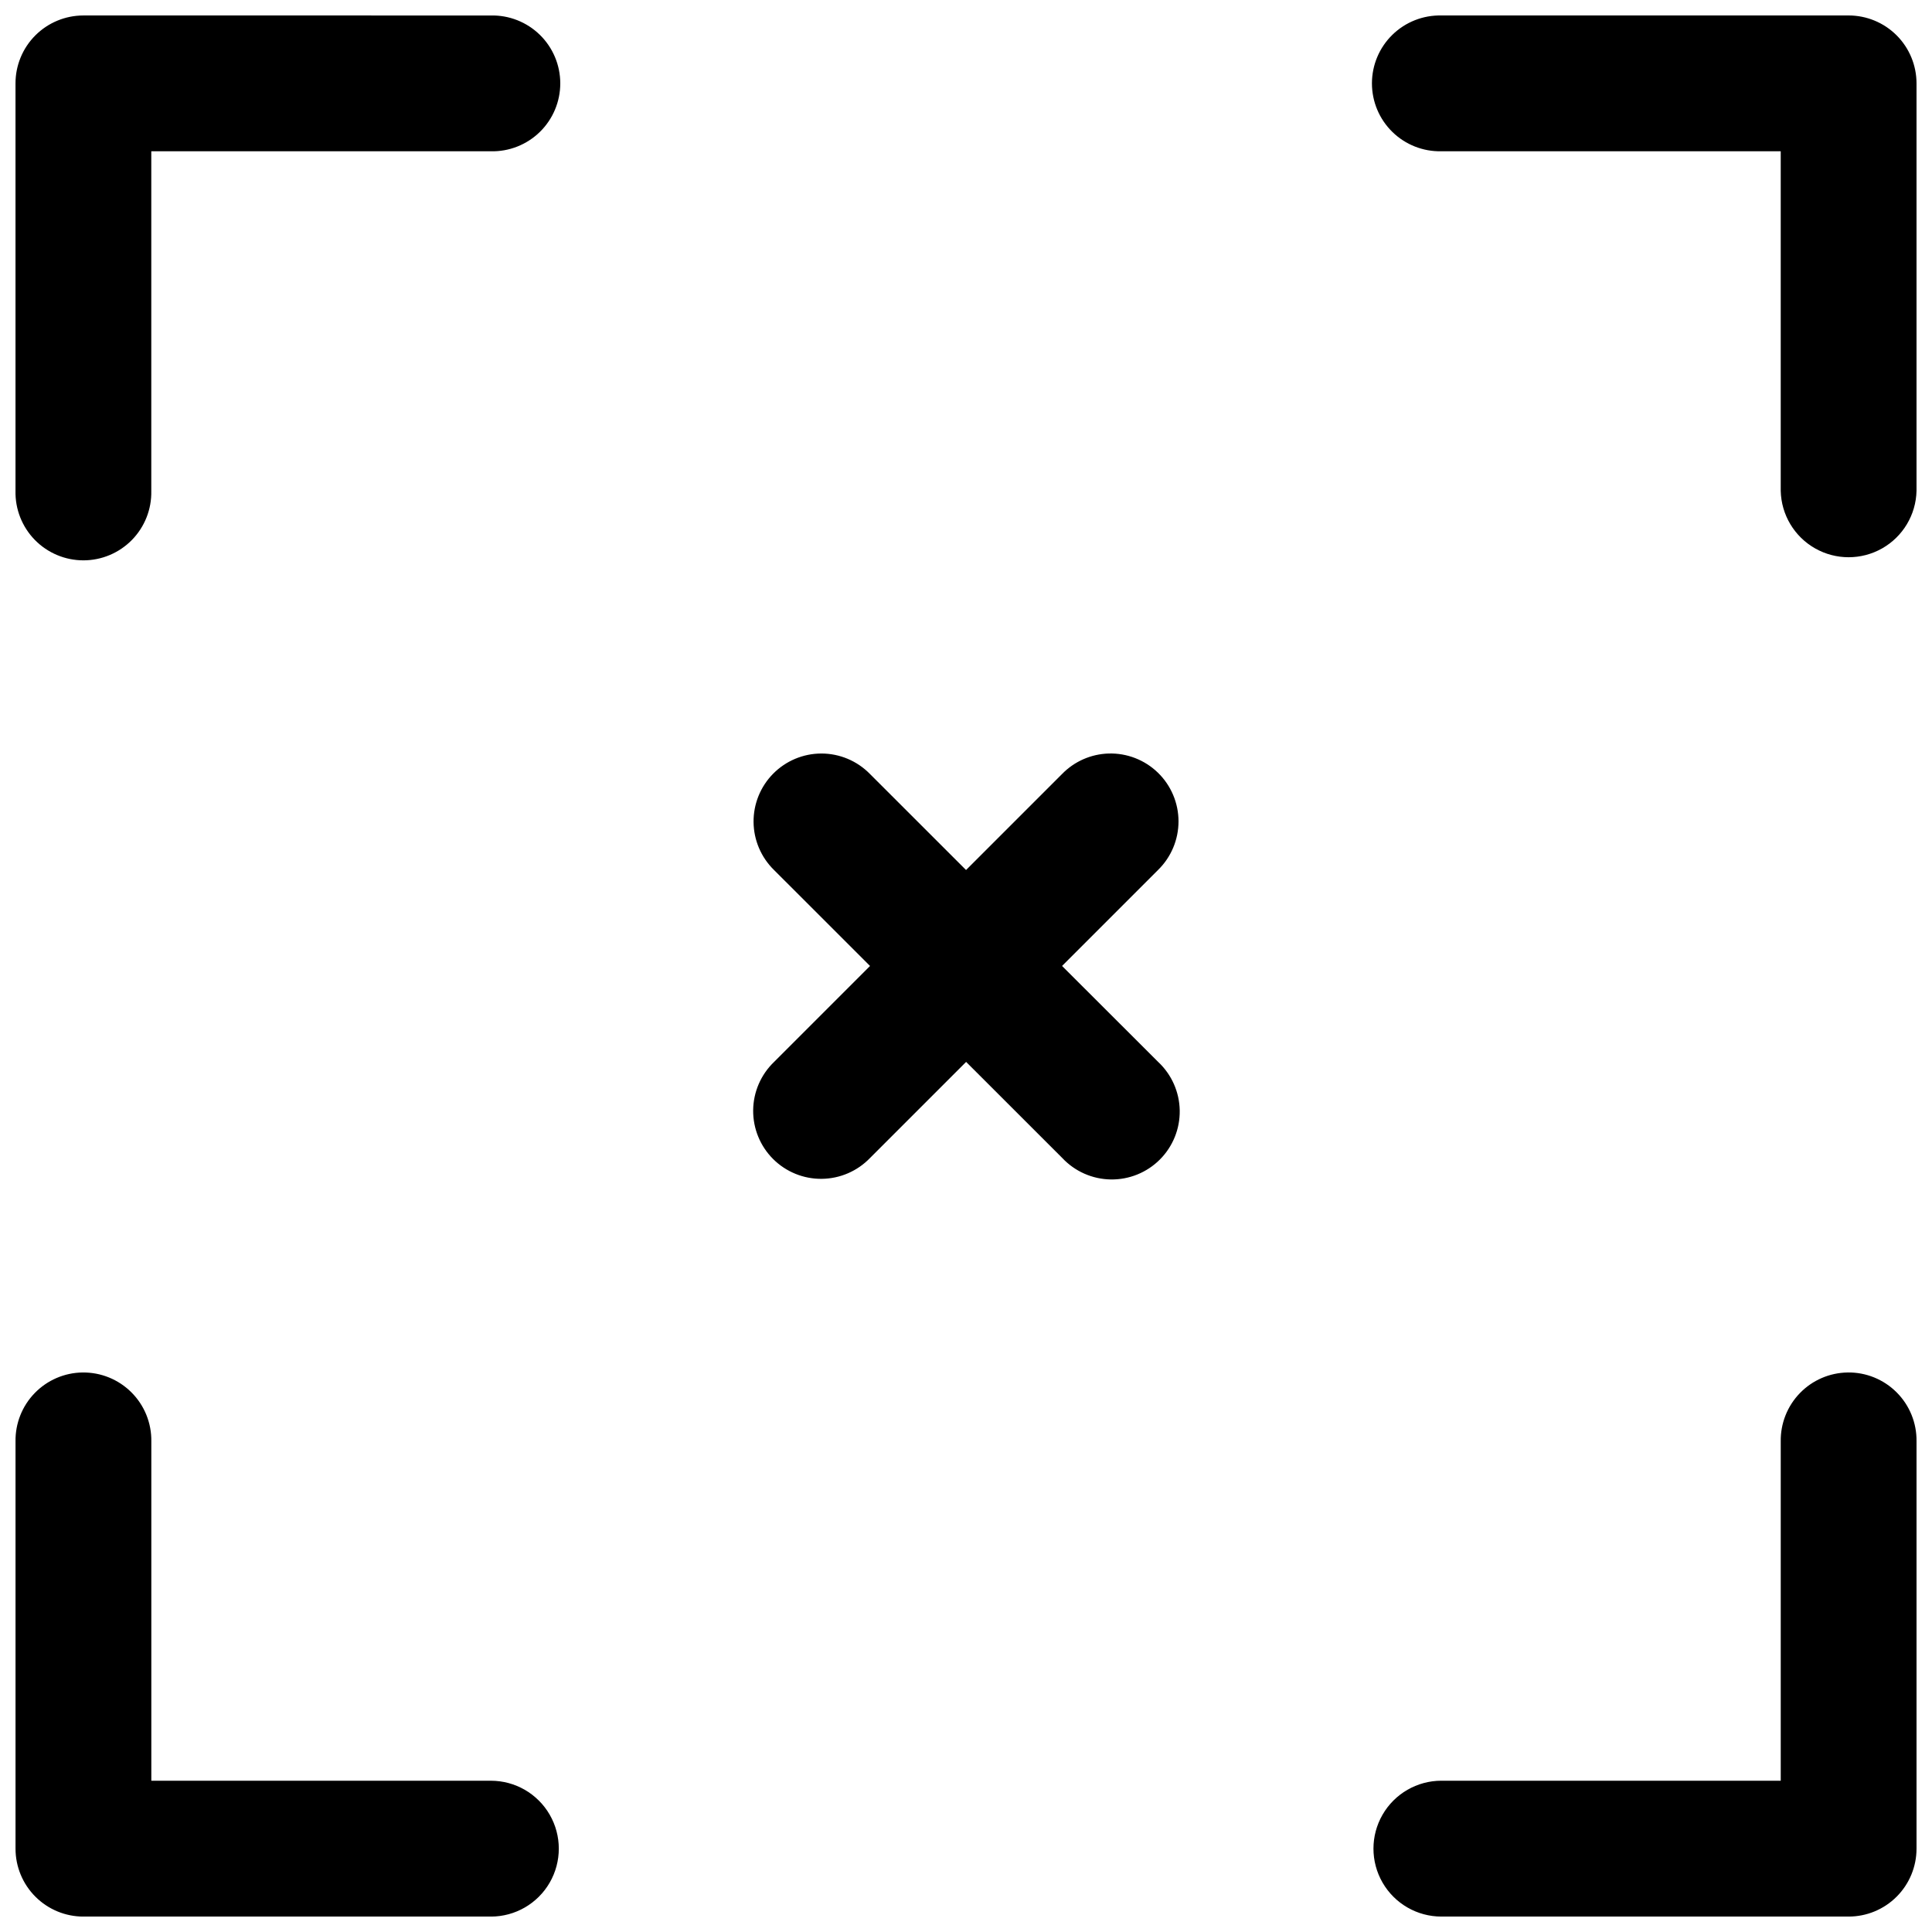 <?xml version="1.0" encoding="UTF-8"?>
<!-- Uploaded to: ICON Repo, www.iconrepo.com, Generator: ICON Repo Mixer Tools -->
<svg width="800px" height="800px" version="1.1" viewBox="144 144 512 512" xmlns="http://www.w3.org/2000/svg">
 <defs>
  <clipPath id="a">
   <path d="m148.09 148.09h503.81v503.81h-503.81z"/>
  </clipPath>
 </defs>
 <g clip-path="url(#a)">
  <path d="m166.1 148.1c-4.769 0-9.348 1.898-12.723 5.269-3.375 3.375-5.269 7.953-5.269 12.723v108c-0.109 4.84 1.738 9.523 5.121 12.988 3.387 3.465 8.027 5.418 12.871 5.418s9.484-1.953 12.871-5.418c3.387-3.465 5.234-8.148 5.121-12.988v-90h89.984c4.844 0.109 9.523-1.738 12.988-5.125 3.465-3.387 5.414-8.027 5.414-12.871s-1.949-9.48-5.414-12.867c-3.465-3.387-8.145-5.234-12.988-5.125zm359.88 0c-4.844-0.109-9.523 1.738-12.988 5.125-3.465 3.387-5.414 8.023-5.414 12.867s1.949 9.484 5.414 12.871c3.465 3.387 8.145 5.234 12.988 5.125h89.93v90c0.145 6.328 3.606 12.121 9.113 15.242 5.508 3.125 12.254 3.125 17.762 0 5.508-3.121 8.969-8.914 9.113-15.242v-108c-0.004-4.769-1.898-9.348-5.273-12.723-3.375-3.371-7.949-5.269-12.723-5.269zm-164.36 195.59c-4.789 0.02-9.371 1.949-12.734 5.359-3.363 3.41-5.231 8.02-5.184 12.809 0.047 4.789 2 9.359 5.426 12.707l25.441 25.426-25.441 25.441c-3.488 3.352-5.481 7.961-5.531 12.797-0.047 4.836 1.852 9.488 5.269 12.906 3.422 3.422 8.074 5.32 12.906 5.269 4.836-0.047 9.449-2.043 12.801-5.527l25.461-25.461 25.477 25.461c3.332 3.559 7.969 5.613 12.844 5.691s9.574-1.824 13.02-5.273c3.449-3.449 5.348-8.148 5.266-13.023-0.086-4.875-2.141-9.508-5.703-12.84l-25.477-25.441 25.426-25.426h-0.004c3.481-3.394 5.441-8.051 5.438-12.91-0.008-4.859-1.98-9.512-5.469-12.895-3.488-3.383-8.199-5.211-13.059-5.07-4.668 0.145-9.098 2.098-12.352 5.449l-25.426 25.426-25.441-25.426c-3.402-3.496-8.074-5.461-12.953-5.449zm-195.78 164.03h0.004c-4.777 0.07-9.328 2.035-12.652 5.465-3.328 3.426-5.152 8.035-5.078 12.812v107.91-0.004c-0.004 4.777 1.891 9.359 5.266 12.734 3.375 3.379 7.953 5.277 12.727 5.277h107.98c6.43 0 12.375-3.43 15.59-9 3.215-5.57 3.215-12.434 0-18.004-3.215-5.566-9.16-9-15.59-9h-89.984v-89.914 0.004c0.078-4.867-1.82-9.559-5.262-13-3.438-3.445-8.125-5.348-12.992-5.277zm467.8 0h0.004c-4.777 0.07-9.328 2.035-12.652 5.465-3.324 3.426-5.152 8.035-5.078 12.812v89.914h-89.93v-0.004c-6.43 0-12.375 3.434-15.59 9-3.215 5.57-3.215 12.434 0 18.004 3.215 5.57 9.16 9 15.59 9h107.92c4.777 0 9.355-1.898 12.73-5.277 3.375-3.375 5.269-7.957 5.266-12.734v-107.91 0.004c0.074-4.867-1.824-9.559-5.266-13-3.438-3.445-8.125-5.348-12.992-5.277z"/>
 </g>
</svg>